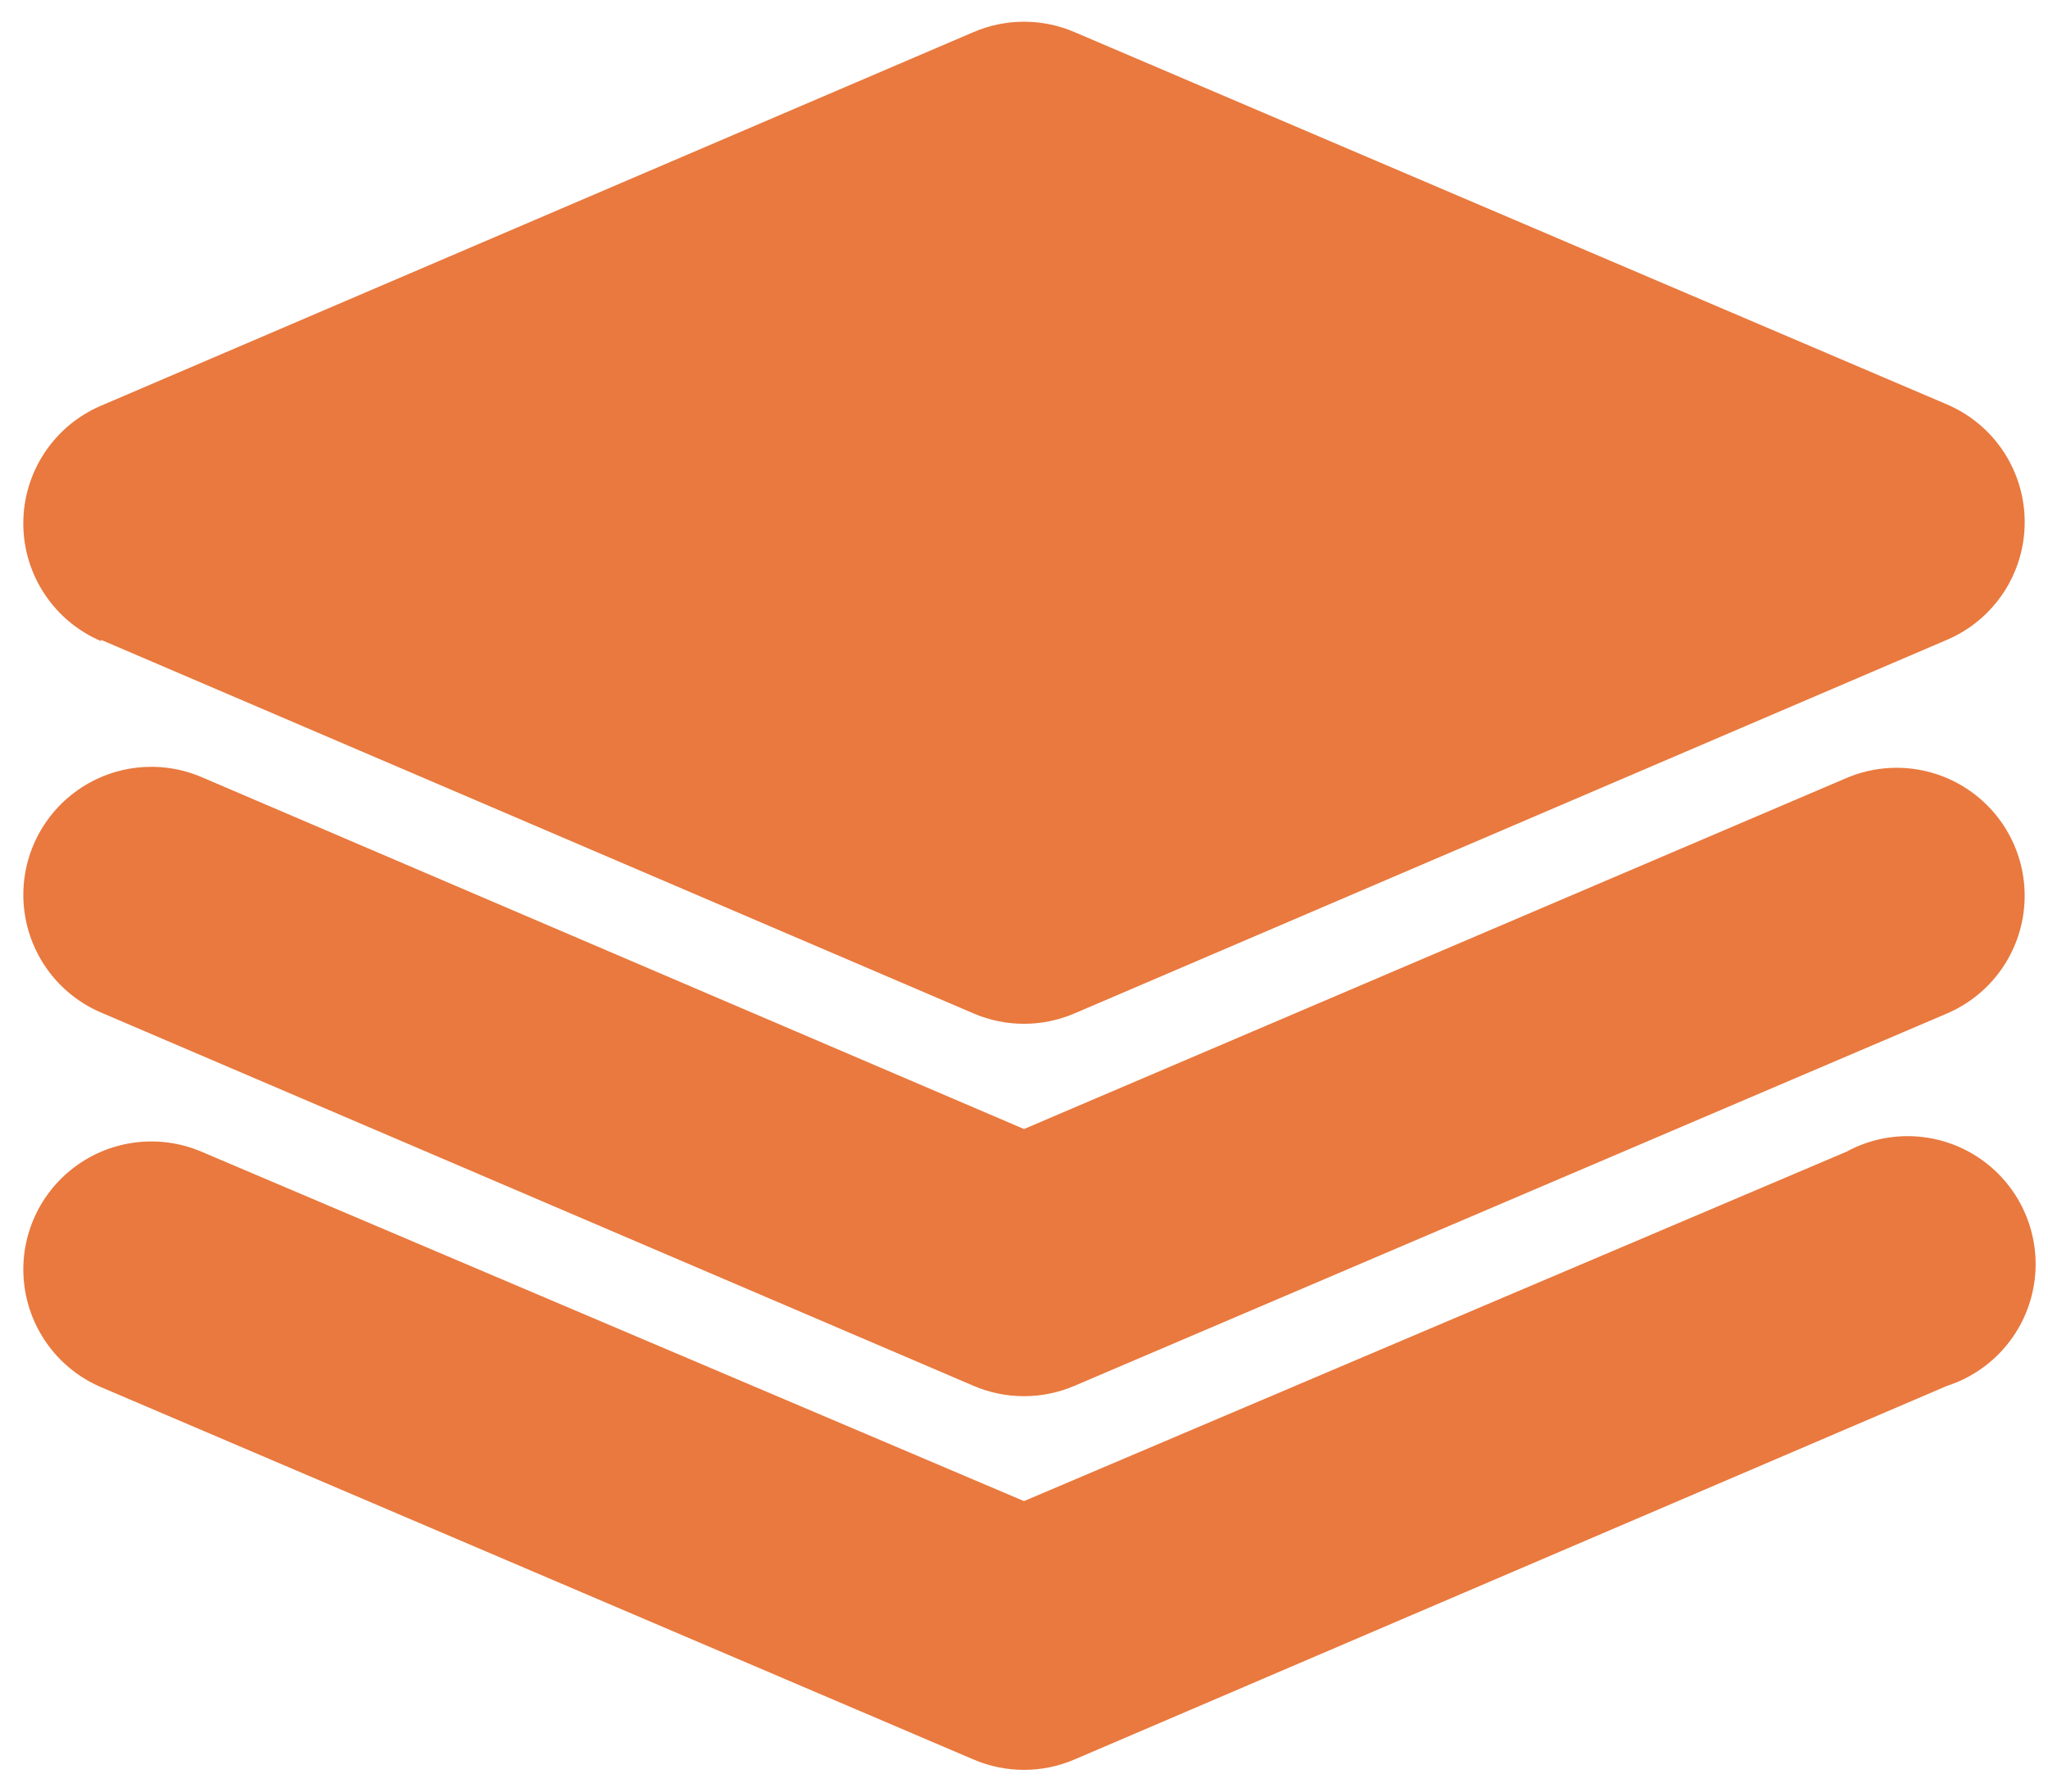 <?xml version="1.0" encoding="UTF-8" standalone="no"?>
<svg width="64px" height="56px" viewBox="0 0 64 56" version="1.1" xmlns="http://www.w3.org/2000/svg" xmlns:xlink="http://www.w3.org/1999/xlink">
    <!-- Generator: Sketch 43.2 (39069) - http://www.bohemiancoding.com/sketch -->
    <title>insulation_icon</title>
    <desc>Created with Sketch.</desc>
    <defs></defs>
    <g id="Product-Detail" stroke="none" stroke-width="1" fill="none" fill-rule="evenodd">
        <g id="WB-Homepage-Comp-Copy" transform="translate(-899, -1524)" fill-rule="nonzero" fill="#E9793E">
            <g id="Group-12" transform="translate(217, 1500)">
                <g id="insulation_icon" transform="translate(682, 24)">
                    <path d="M3.16,20 L30.43,31.68 C31.433,32.108 32.567,32.108 33.57,31.68 L60.84,20 C62.315,19.372 63.272,17.923 63.272,16.32 C63.272,14.717 62.315,13.268 60.84,12.64 L33.57,1 C32.567,0.572 31.433,0.572 30.43,1 L3.16,12.68 C1.685,13.308 0.728,14.757 0.728,16.36 C0.728,17.963 1.685,19.412 3.16,20.04 L3.16,20 Z" id="Shape"></path>
                    <path d="M57.7,36 L32,46.92 L6.3,36 C4.985,35.439 3.471,35.622 2.328,36.48 C1.185,37.338 0.586,38.741 0.758,40.16 C0.93,41.579 1.845,42.799 3.16,43.36 L30.43,55 C31.433,55.428 32.567,55.428 33.57,55 L60.84,43.32 C62.285,42.854 63.342,41.61 63.569,40.109 C63.795,38.607 63.151,37.107 61.907,36.236 C60.663,35.365 59.034,35.274 57.7,36 L57.7,36 Z" id="Shape"></path>
                    <path d="M57.7,24.32 L32,35.29 L6.3,24.29 C4.985,23.729 3.471,23.912 2.328,24.77 C1.185,25.628 0.586,27.031 0.758,28.45 C0.93,29.869 1.845,31.089 3.16,31.65 L30.43,43.32 C31.433,43.748 32.567,43.748 33.57,43.32 L60.84,31.68 C62.155,31.119 63.07,29.899 63.242,28.48 C63.414,27.061 62.815,25.658 61.672,24.8 C60.529,23.942 59.015,23.759 57.7,24.32 L57.7,24.32 Z" id="Shape"></path>
                </g>
            </g>
        </g>
    </g>
</svg>